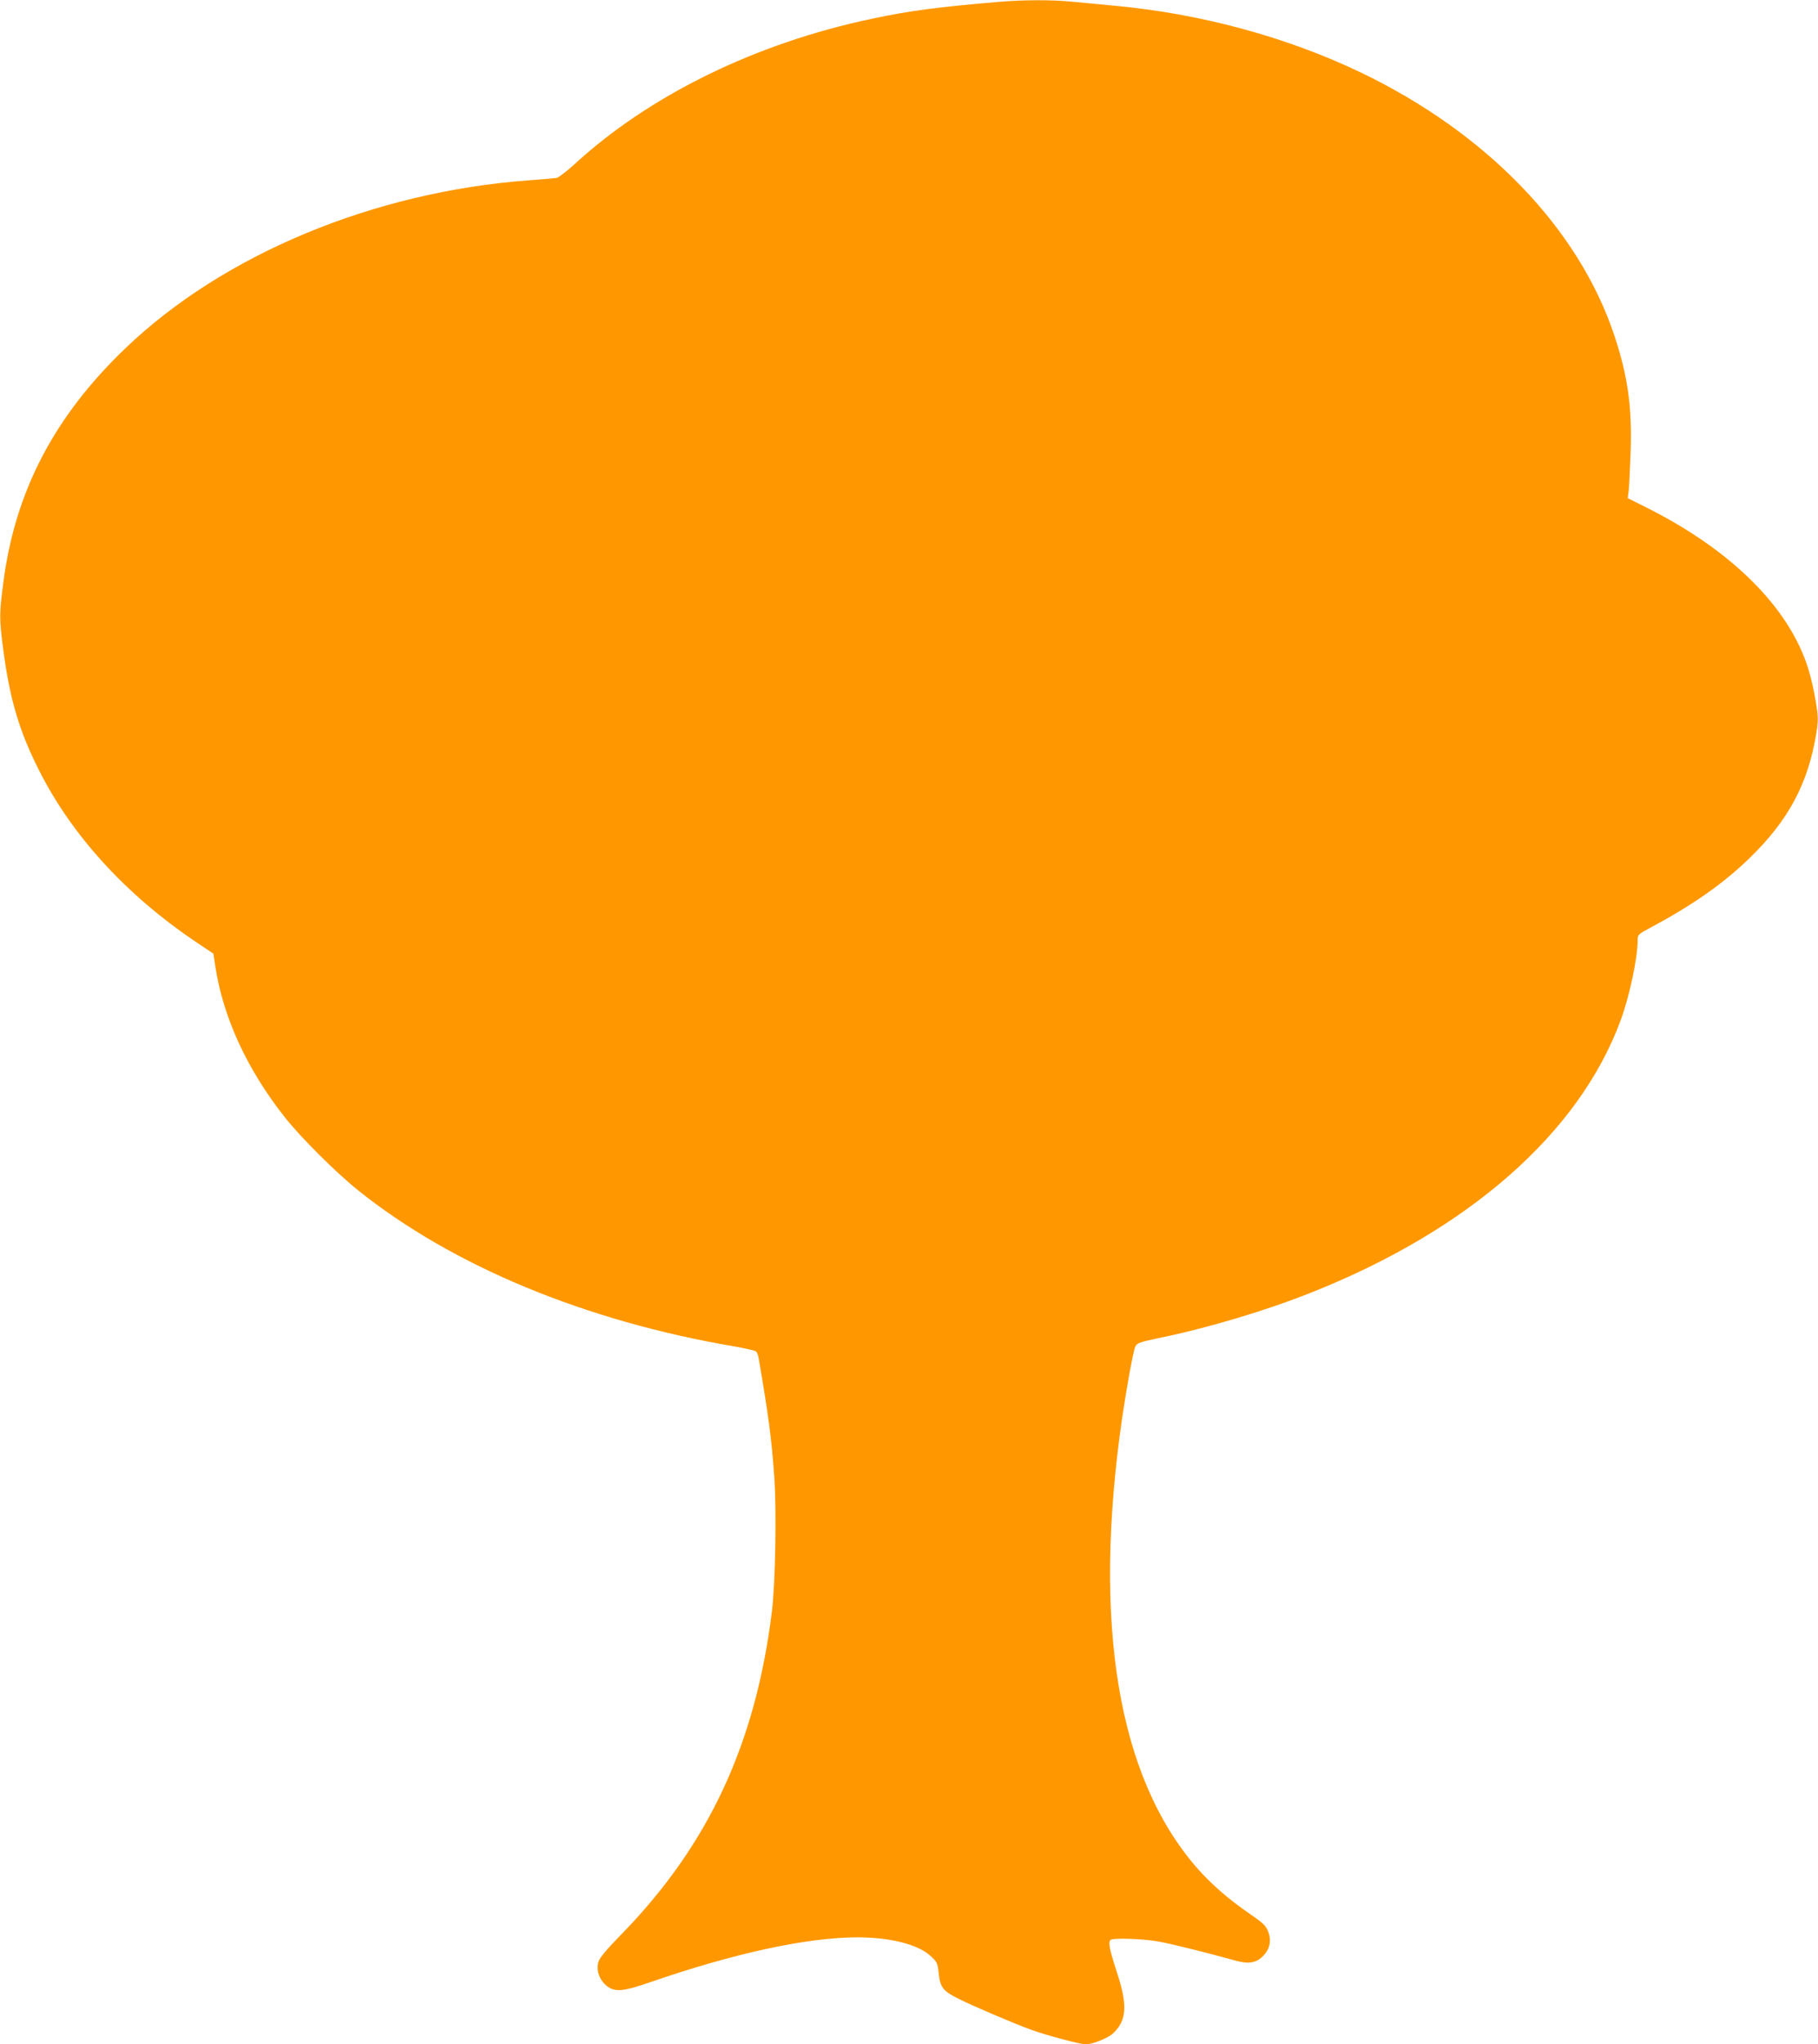 <?xml version="1.0" standalone="no"?>
<!DOCTYPE svg PUBLIC "-//W3C//DTD SVG 20010904//EN"
 "http://www.w3.org/TR/2001/REC-SVG-20010904/DTD/svg10.dtd">
<svg version="1.0" xmlns="http://www.w3.org/2000/svg"
 width="1139pt" height="1280pt" viewBox="0 0 1139 1280"
 preserveAspectRatio="xMidYMid meet">
<g transform="translate(0,1280) scale(0.1,-0.1)"
fill="#ff9800" stroke="none">
<path d="M6265 12789 c-390 -33 -566 -56 -800 -106 -731 -153 -1400 -481
-1872 -917 -46 -41 -93 -77 -105 -80 -13 -2 -91 -9 -175 -15 -974 -72 -1916
-465 -2529 -1053 -446 -428 -689 -895 -763 -1464 -26 -200 -26 -224 -1 -419
41 -312 100 -512 225 -759 206 -408 544 -778 980 -1072 l112 -75 12 -80 c49
-320 199 -645 435 -944 101 -128 320 -346 461 -459 591 -473 1424 -818 2355
-976 68 -12 130 -26 136 -31 6 -5 14 -24 17 -42 64 -375 80 -497 98 -745 15
-211 7 -663 -15 -842 -102 -827 -396 -1459 -939 -2017 -99 -101 -141 -152
-148 -177 -14 -52 4 -107 46 -145 53 -46 103 -43 281 19 525 181 977 279 1294
280 204 0 379 -43 458 -115 43 -39 46 -45 53 -109 9 -88 27 -112 119 -158 93
-47 346 -155 461 -197 96 -35 307 -91 343 -91 41 0 139 40 169 68 87 82 93
177 23 388 -46 142 -55 187 -36 199 20 12 197 6 291 -10 82 -14 307 -70 494
-122 80 -22 129 -12 171 33 41 43 51 96 28 153 -14 35 -33 53 -118 111 -129
88 -240 186 -328 286 -494 568 -654 1525 -468 2813 29 197 70 422 83 450 11
22 27 28 142 52 308 63 670 171 955 284 990 392 1682 999 1943 1705 56 151
107 391 107 502 0 36 2 38 88 84 258 138 450 273 611 429 247 239 371 471 422
793 11 74 11 96 -5 190 -9 59 -30 150 -46 202 -118 384 -481 746 -1018 1014
l-114 57 6 47 c3 26 8 133 12 237 10 286 -17 478 -102 735 -223 669 -799 1267
-1586 1645 -465 223 -1003 369 -1543 419 -93 9 -217 21 -275 26 -121 12 -300
11 -445 -1z"/>
</g>
</svg>
